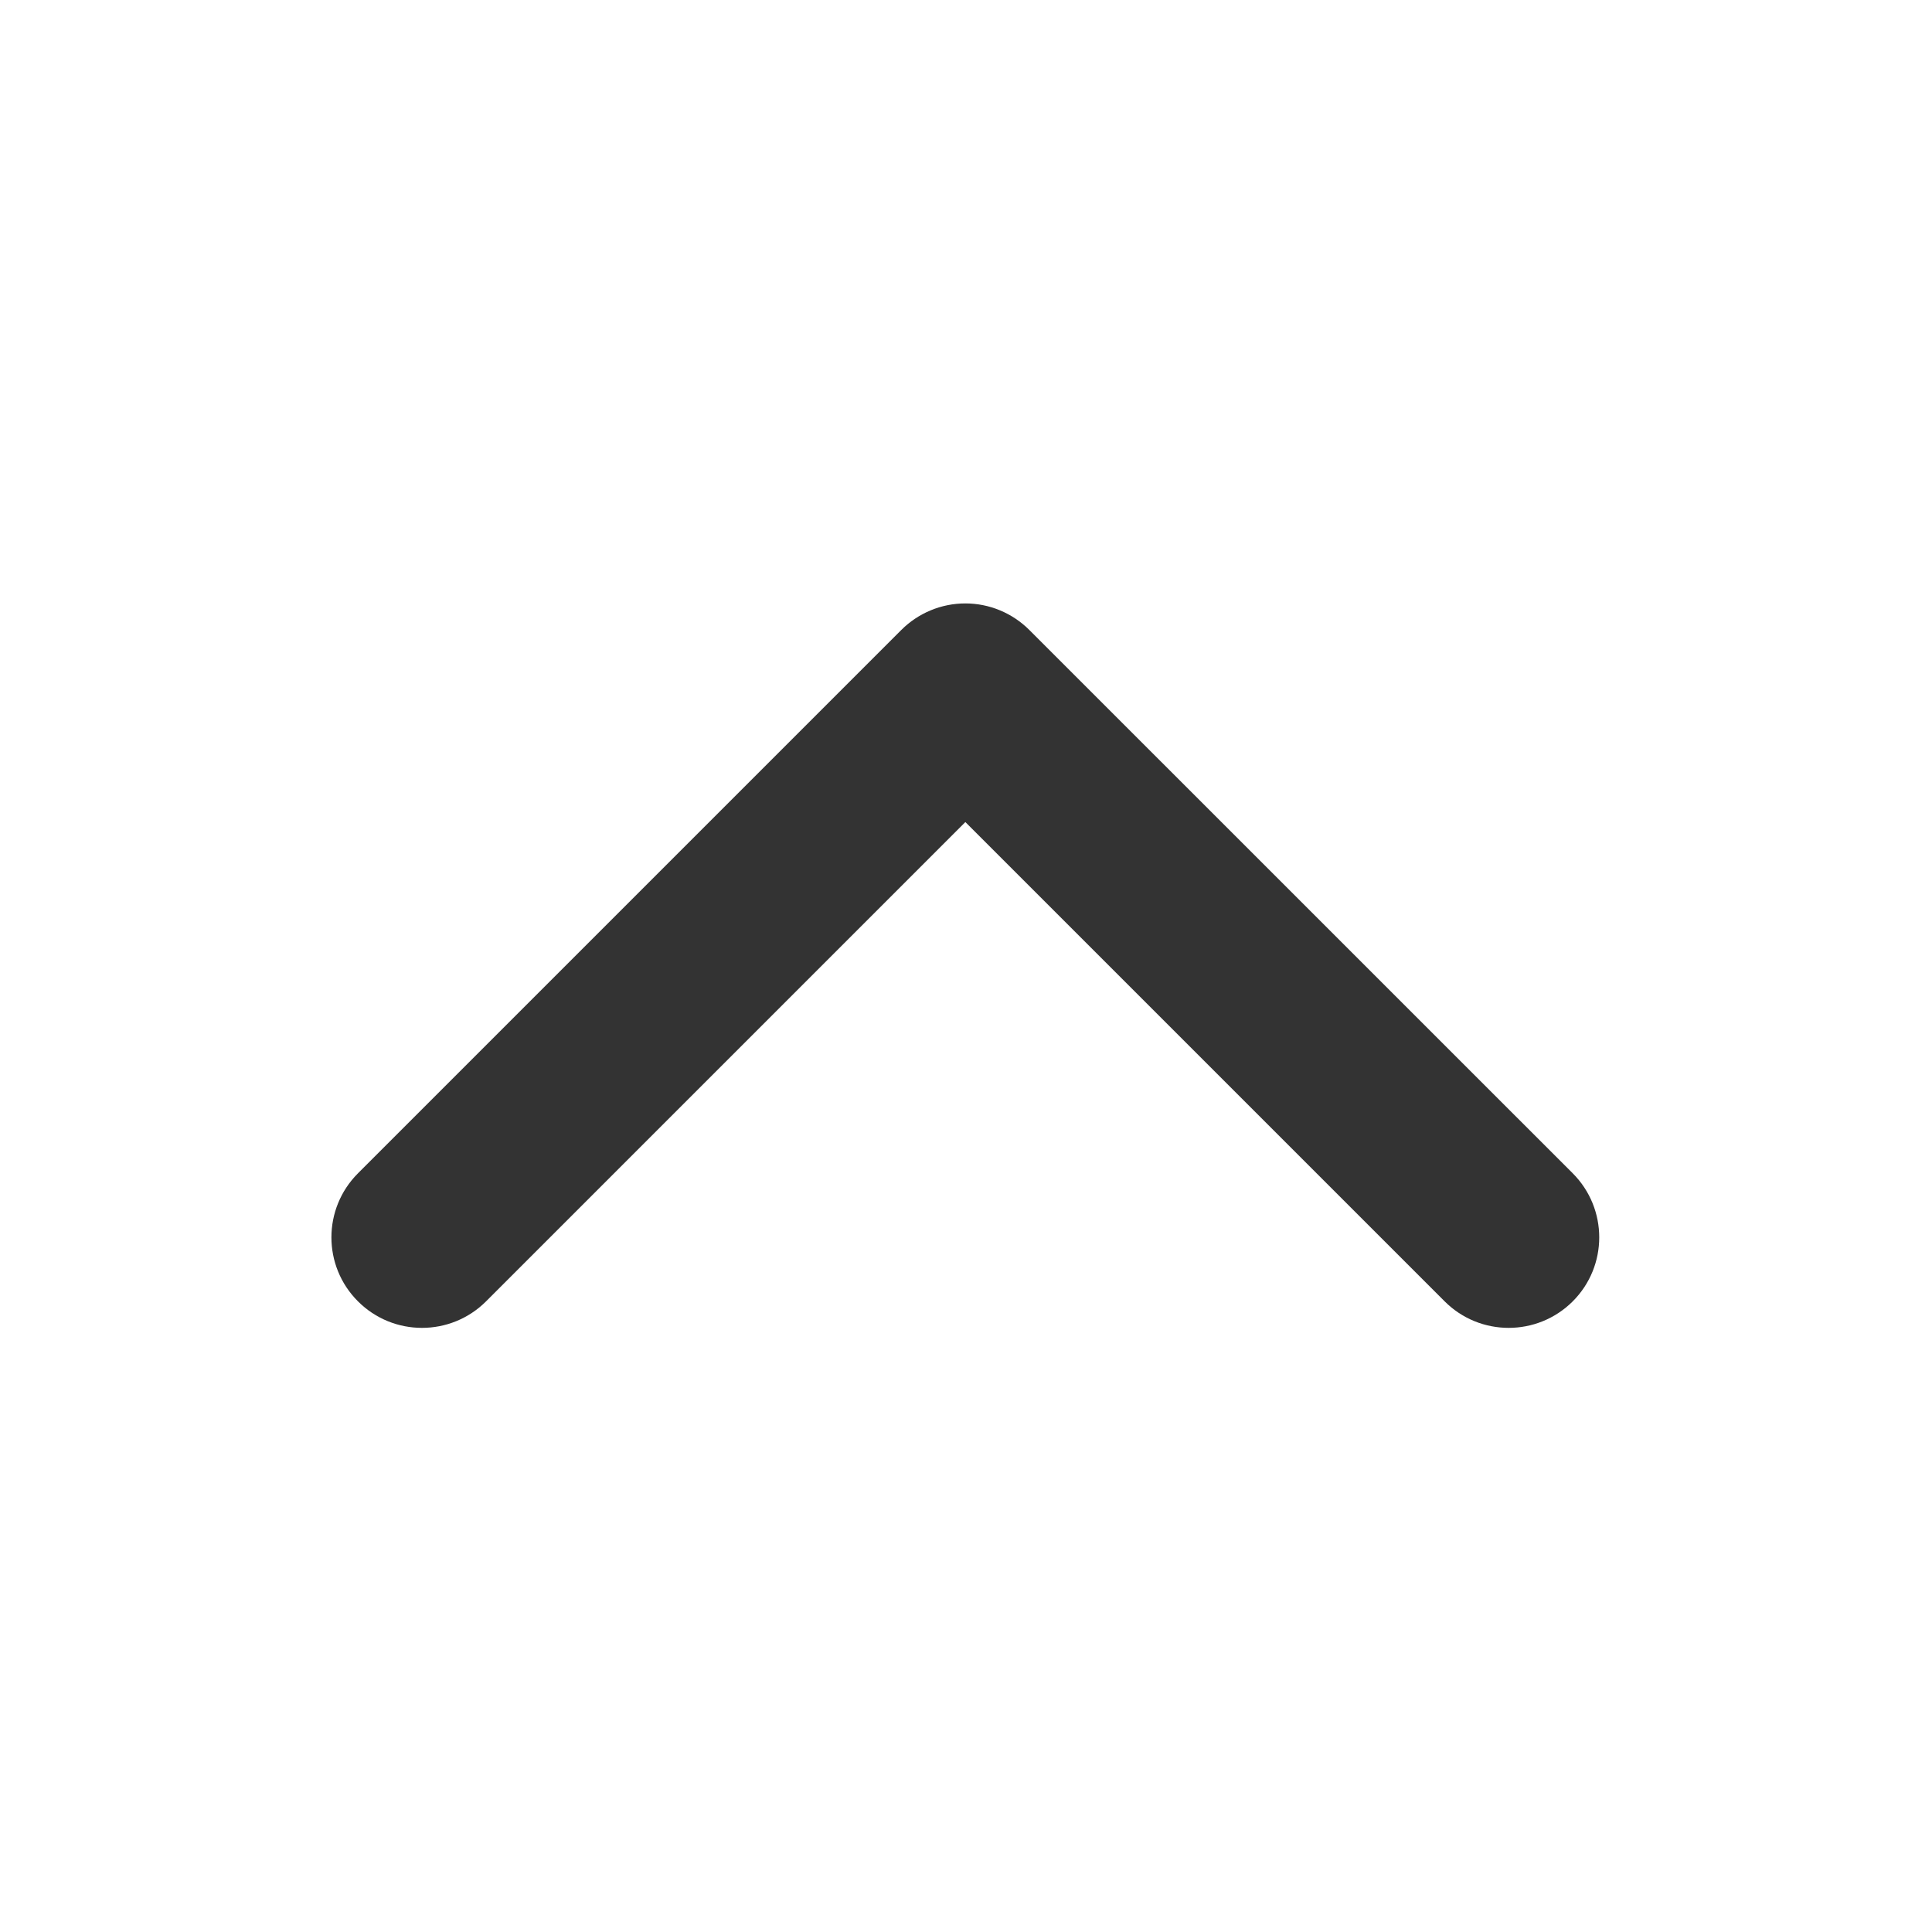 <svg width="24" height="24" viewBox="0 0 24 24" fill="none" xmlns="http://www.w3.org/2000/svg">
<path fill-rule="evenodd" clip-rule="evenodd" d="M11.992 7.496C12.29 7.496 12.576 7.615 12.787 7.826L19.537 14.575C19.976 15.015 19.976 15.727 19.537 16.166C19.097 16.605 18.385 16.605 17.946 16.166L11.992 10.212L6.038 16.166C5.598 16.605 4.886 16.605 4.447 16.166C4.007 15.727 4.007 15.015 4.447 14.575L11.196 7.826C11.407 7.615 11.693 7.496 11.992 7.496Z" fill="#333333"/>
</svg>
